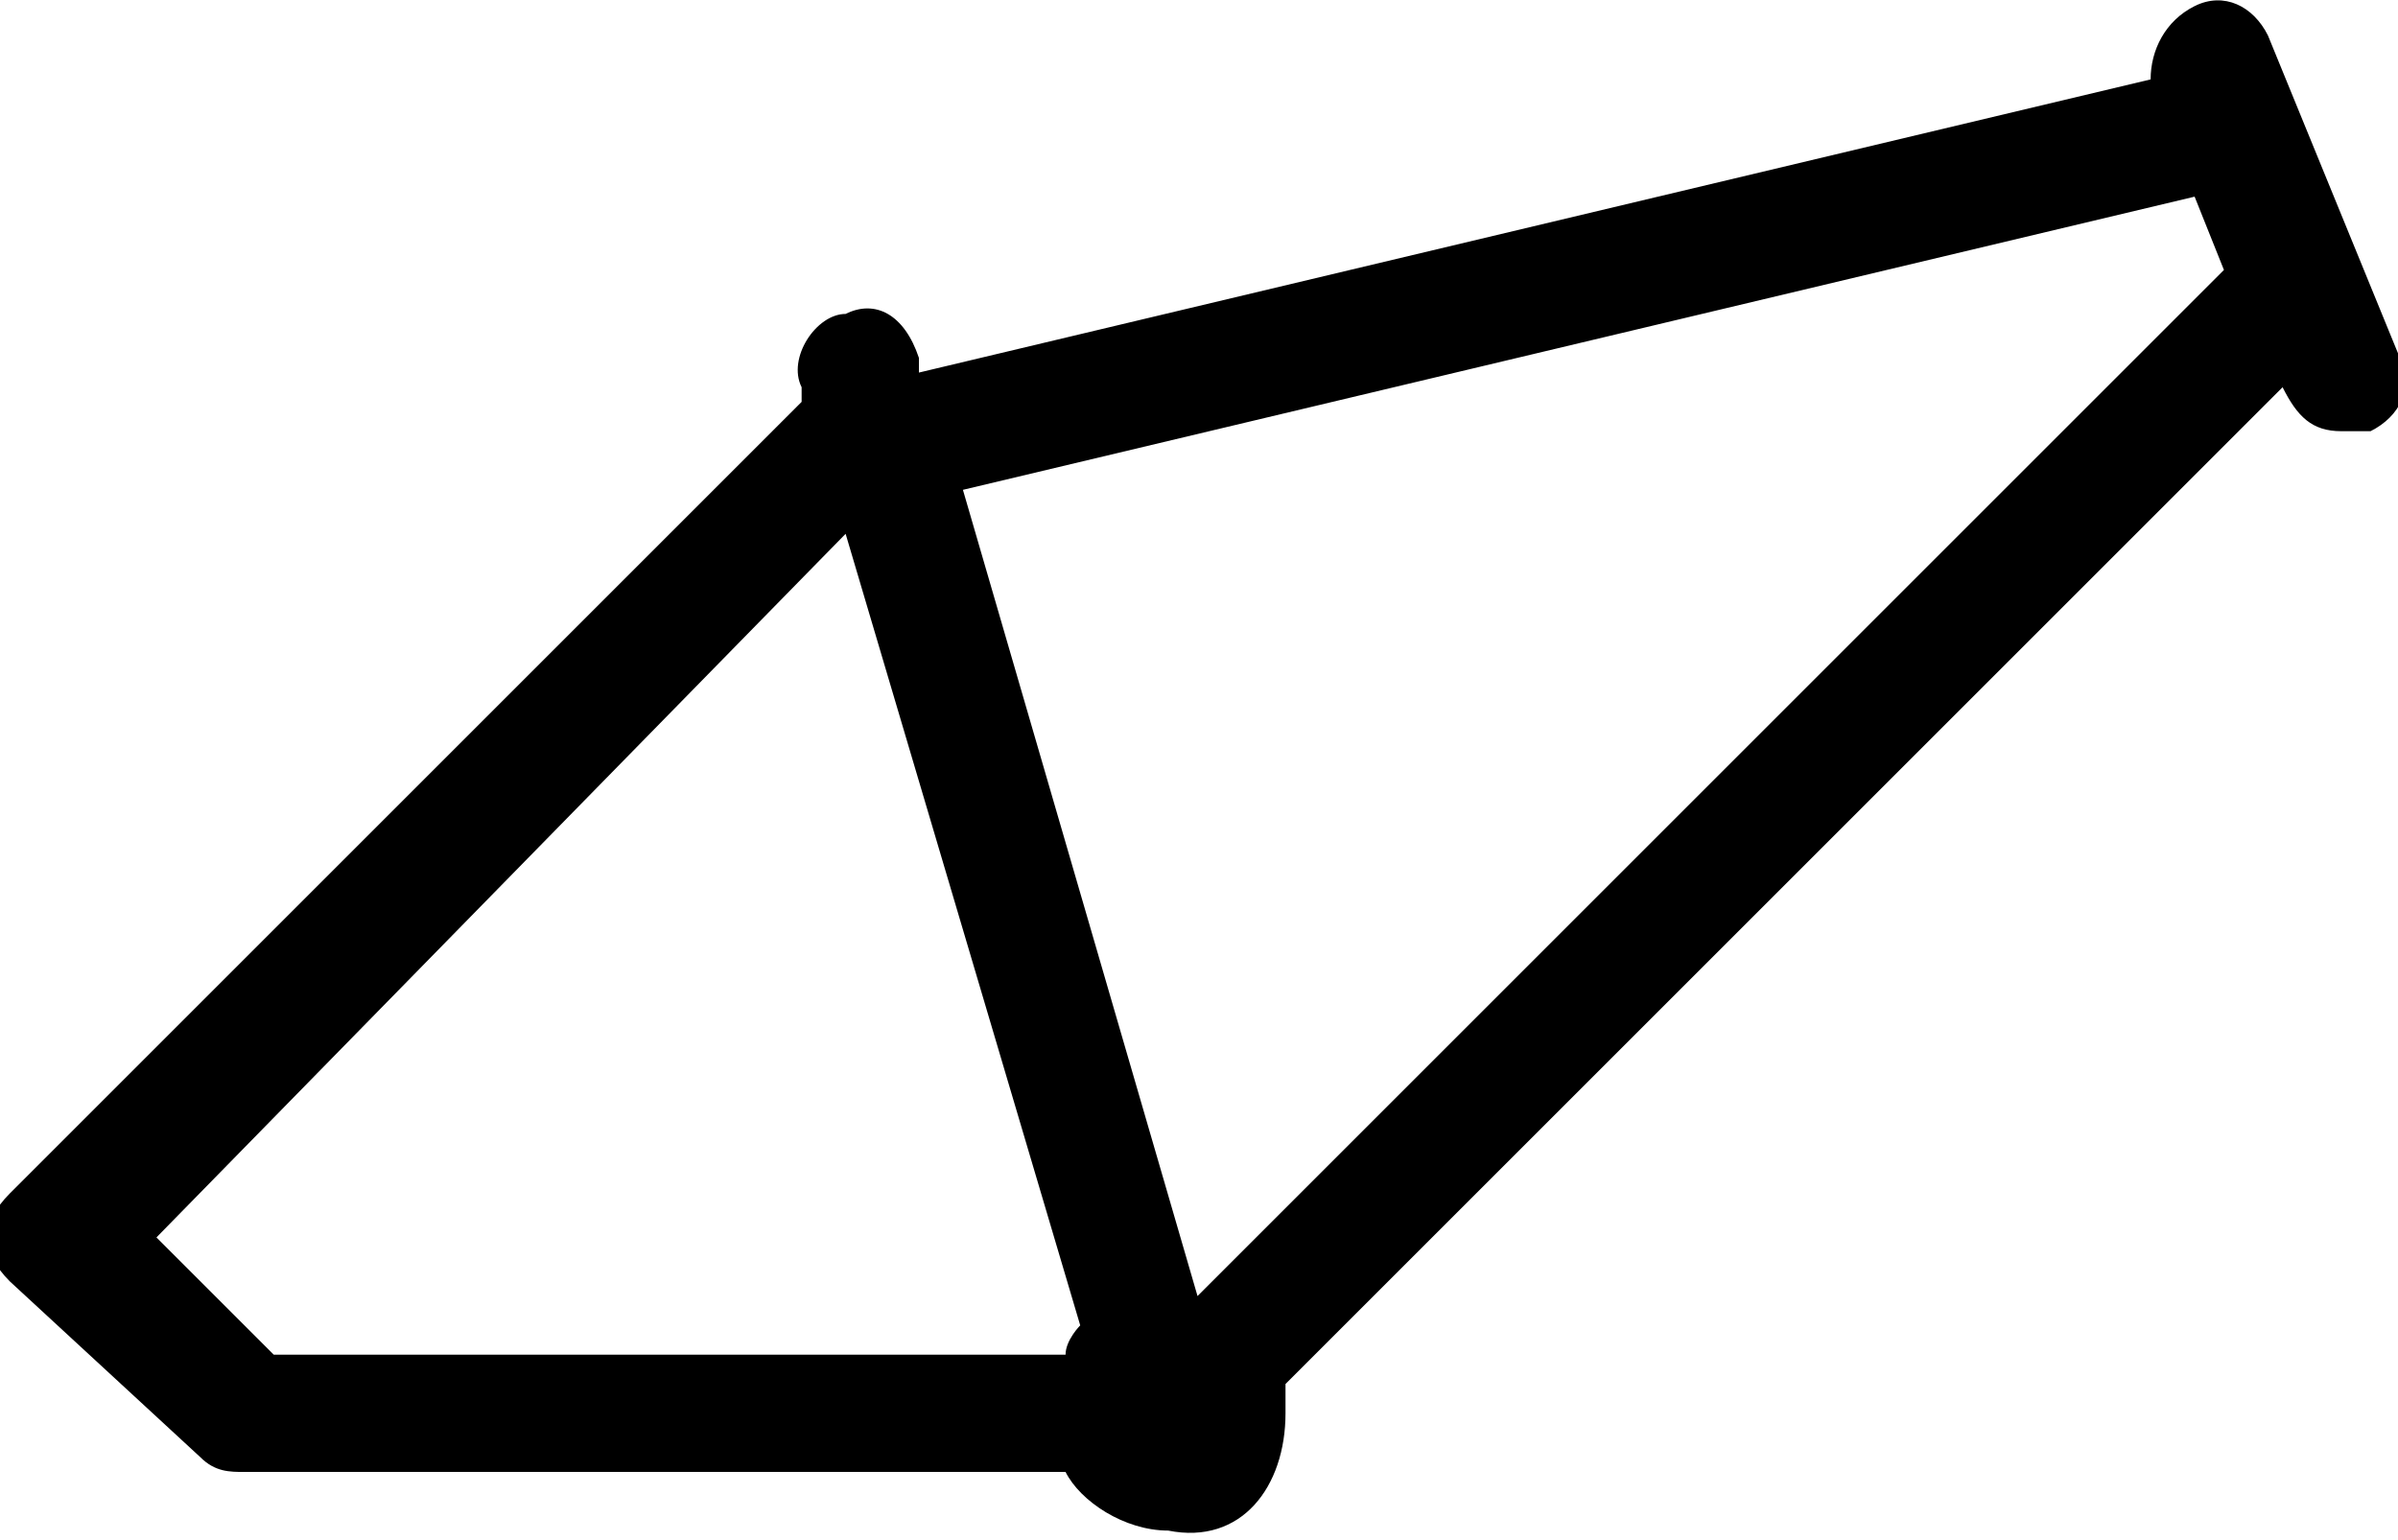 <?xml version="1.0" encoding="utf-8"?>
<!-- Generator: Adobe Illustrator 28.0.0, SVG Export Plug-In . SVG Version: 6.00 Build 0)  -->
<svg version="1.1"
	 id="svg2" xmlns:svg="http://www.w3.org/2000/svg" xmlns:rdf="http://www.w3.org/1999/02/22-rdf-syntax-ns#" xmlns:cc="http://creativecommons.org/ns#" xmlns:dc="http://purl.org/dc/elements/1.1/"
	 xmlns="http://www.w3.org/2000/svg" xmlns:xlink="http://www.w3.org/1999/xlink" x="0px" y="0px" viewBox="0 0 21.8 14"
	 style="enable-background:new 0 0 21.8 14;" xml:space="preserve">
<style type="text/css">
	.st0{clip-path:url(#SVGID_00000096757513682198779680000017729553959927596673_);}
</style>
<g id="g10" transform="matrix(1.333,0,0,-1.333,0,13.988)">
	<g id="g12">
		<g>
			<defs>
				<rect id="SVGID_1_" x="-2.7" y="-1.7" width="21.8" height="14"/>
			</defs>
			<clipPath id="SVGID_00000011752303617793802420000013112301758467844997_">
				<use xlink:href="#SVGID_1_"  style="overflow:visible;"/>
			</clipPath>
			<g id="g14" style="clip-path:url(#SVGID_00000011752303617793802420000013112301758467844997_);">
				<g id="g20" transform="translate(5.767,6.852)">
					<path id="path22" d="M0,0l1.6-5.4c0,0-0.1-0.1-0.1-0.2h-5.4l-0.8,0.8L0,0z M9.2,2.3l0.2-0.5l-7-7c0,0,0,0,0,0L0.8,0.3L9.2,2.3z
						 M-4.4-6.3c0.1-0.1,0.2-0.1,0.3-0.1h5.6c0.1-0.2,0.4-0.4,0.7-0.4C2.7-6.9,3-6.5,3-6c0,0.1,0,0.1,0,0.2L9.8,1l0,0
						c0.1-0.2,0.2-0.3,0.4-0.3c0.1,0,0.1,0,0.2,0c0.2,0.1,0.3,0.3,0.2,0.5L9.7,3.4C9.6,3.6,9.4,3.7,9.2,3.6C9,3.5,8.9,3.3,8.9,3.1
						l-8.4-2l0,0.1C0.4,1.5,0.2,1.6,0,1.5C-0.2,1.5-0.4,1.2-0.3,1l0-0.1l-5.4-5.4c-0.2-0.2-0.2-0.4,0-0.6L-4.4-6.3z"/>
				</g>
			</g>
		</g>
	</g>
</g>
</svg>
